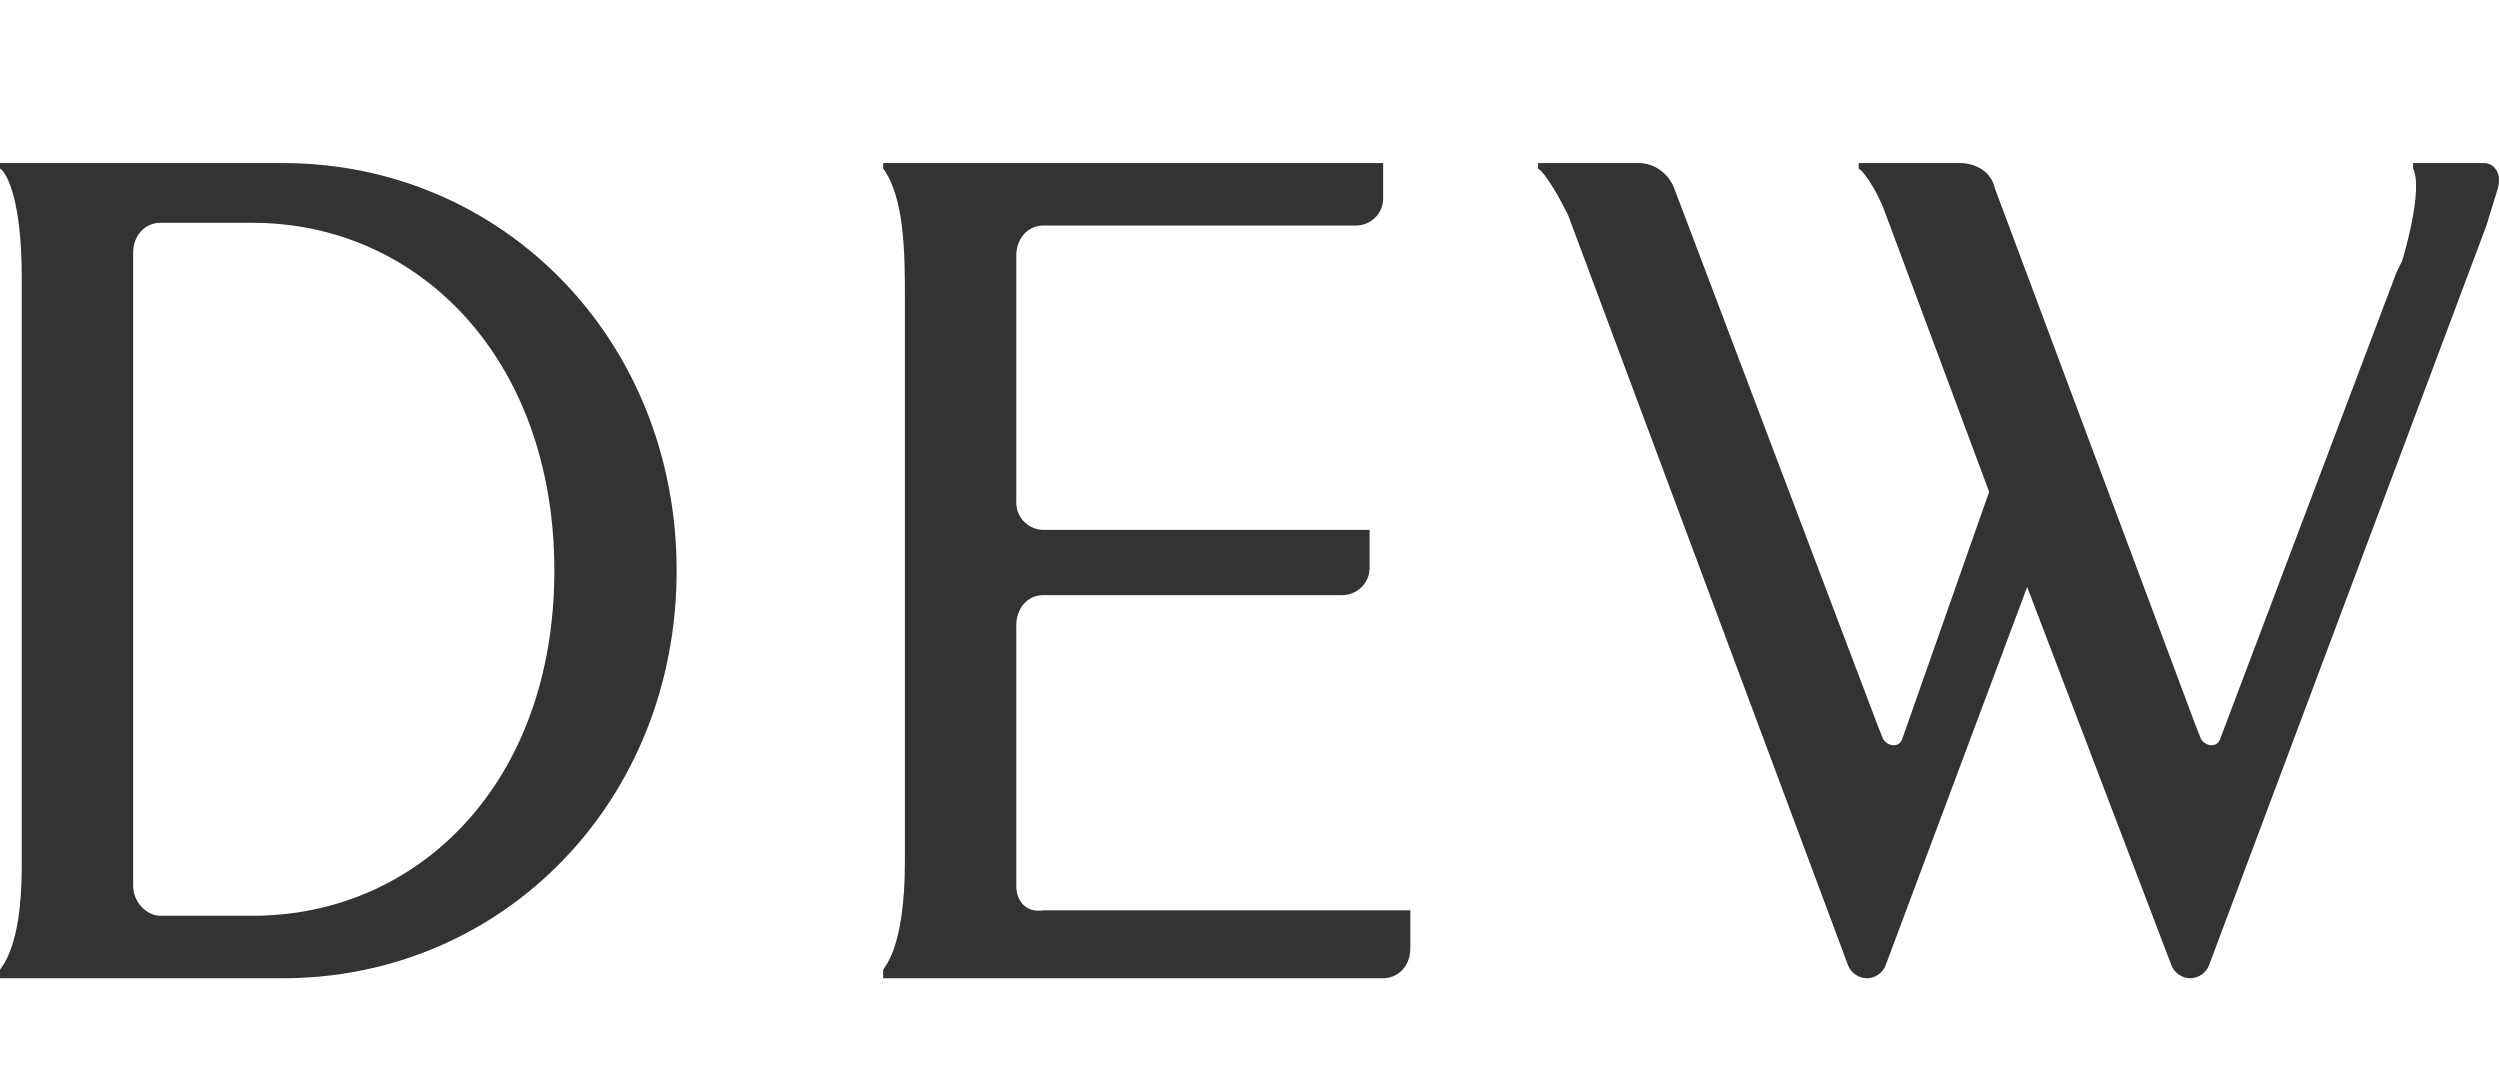 <?xml version="1.0" encoding="utf-8"?>
<!-- Generator: Adobe Illustrator 22.0.1, SVG Export Plug-In . SVG Version: 6.00 Build 0)  -->
<svg version="1.1" id="Layer_1" xmlns="http://www.w3.org/2000/svg" xmlns:xlink="http://www.w3.org/1999/xlink" x="0px" y="0px"
	 viewBox="0 0 92 40" style="enable-background:new 0 0 92 40;" xml:space="preserve">
<style type="text/css">
	.st0{fill:#333333;}
</style>
<g>
	<path class="st0" d="M37.4,32.6V23c0-0.6,0.4-1.1,1-1.1h11c0.5,0,1-0.4,1-1v-1.4H38.4c-0.5,0-1-0.4-1-1V9.4c0-0.6,0.4-1.1,1-1.1
		h11.5c0.5,0,1-0.4,1-1V6H32.5v0.2c0.8,1.1,0.8,3.2,0.8,4.8v20.7c0,3.3-0.8,3.9-0.8,4V36h18.4c0.5,0,1-0.4,1-1.1v-1.4H38.4
		C37.8,33.6,37.4,33.2,37.4,32.6z"/>
	<path class="st0" d="M10.4,6H0v0.2c0.3,0.2,0.8,1.3,0.8,4v21.7c0,3.1-0.8,3.7-0.8,3.8V36h10.4c8.1,0,14.5-6.5,14.5-15
		S18.5,6,10.4,6z M9.3,33.7H5.9c-0.5,0-1-0.5-1-1.1V9.3c0-0.6,0.4-1.1,1-1.1h3.4c6.1,0,11.1,5,11.1,12.8S15.4,33.7,9.3,33.7z"/>
	<path class="st0" d="M91.4,6h-2.6v0.2c0.4,0.8-0.4,3.4-0.4,3.4l-0.2,0.4l-6.5,17.2c-0.1,0.3-0.5,0.3-0.7,0l-0.2-0.5L73.4,6.9
		C73.3,6.4,72.8,6,72.1,6h-3.7v0.2c0.3,0.2,0.8,1.1,1,1.7l3.8,10.2L70,27.2c-0.1,0.3-0.5,0.3-0.7,0l-0.2-0.5L61.6,6.9
		C61.4,6.4,60.9,6,60.3,6h-3.7v0.2c0.3,0.2,0.8,1.1,1.1,1.7L68,35.5c0.1,0.3,0.4,0.5,0.7,0.5s0.6-0.2,0.7-0.5l5.2-13.9l5.3,13.9
		c0.1,0.3,0.4,0.5,0.7,0.5c0.3,0,0.6-0.2,0.7-0.5L91.5,8.3L91.9,7l0,0l0,0l0,0C92.1,6.4,91.8,6,91.4,6z"/>
</g>
</svg>
